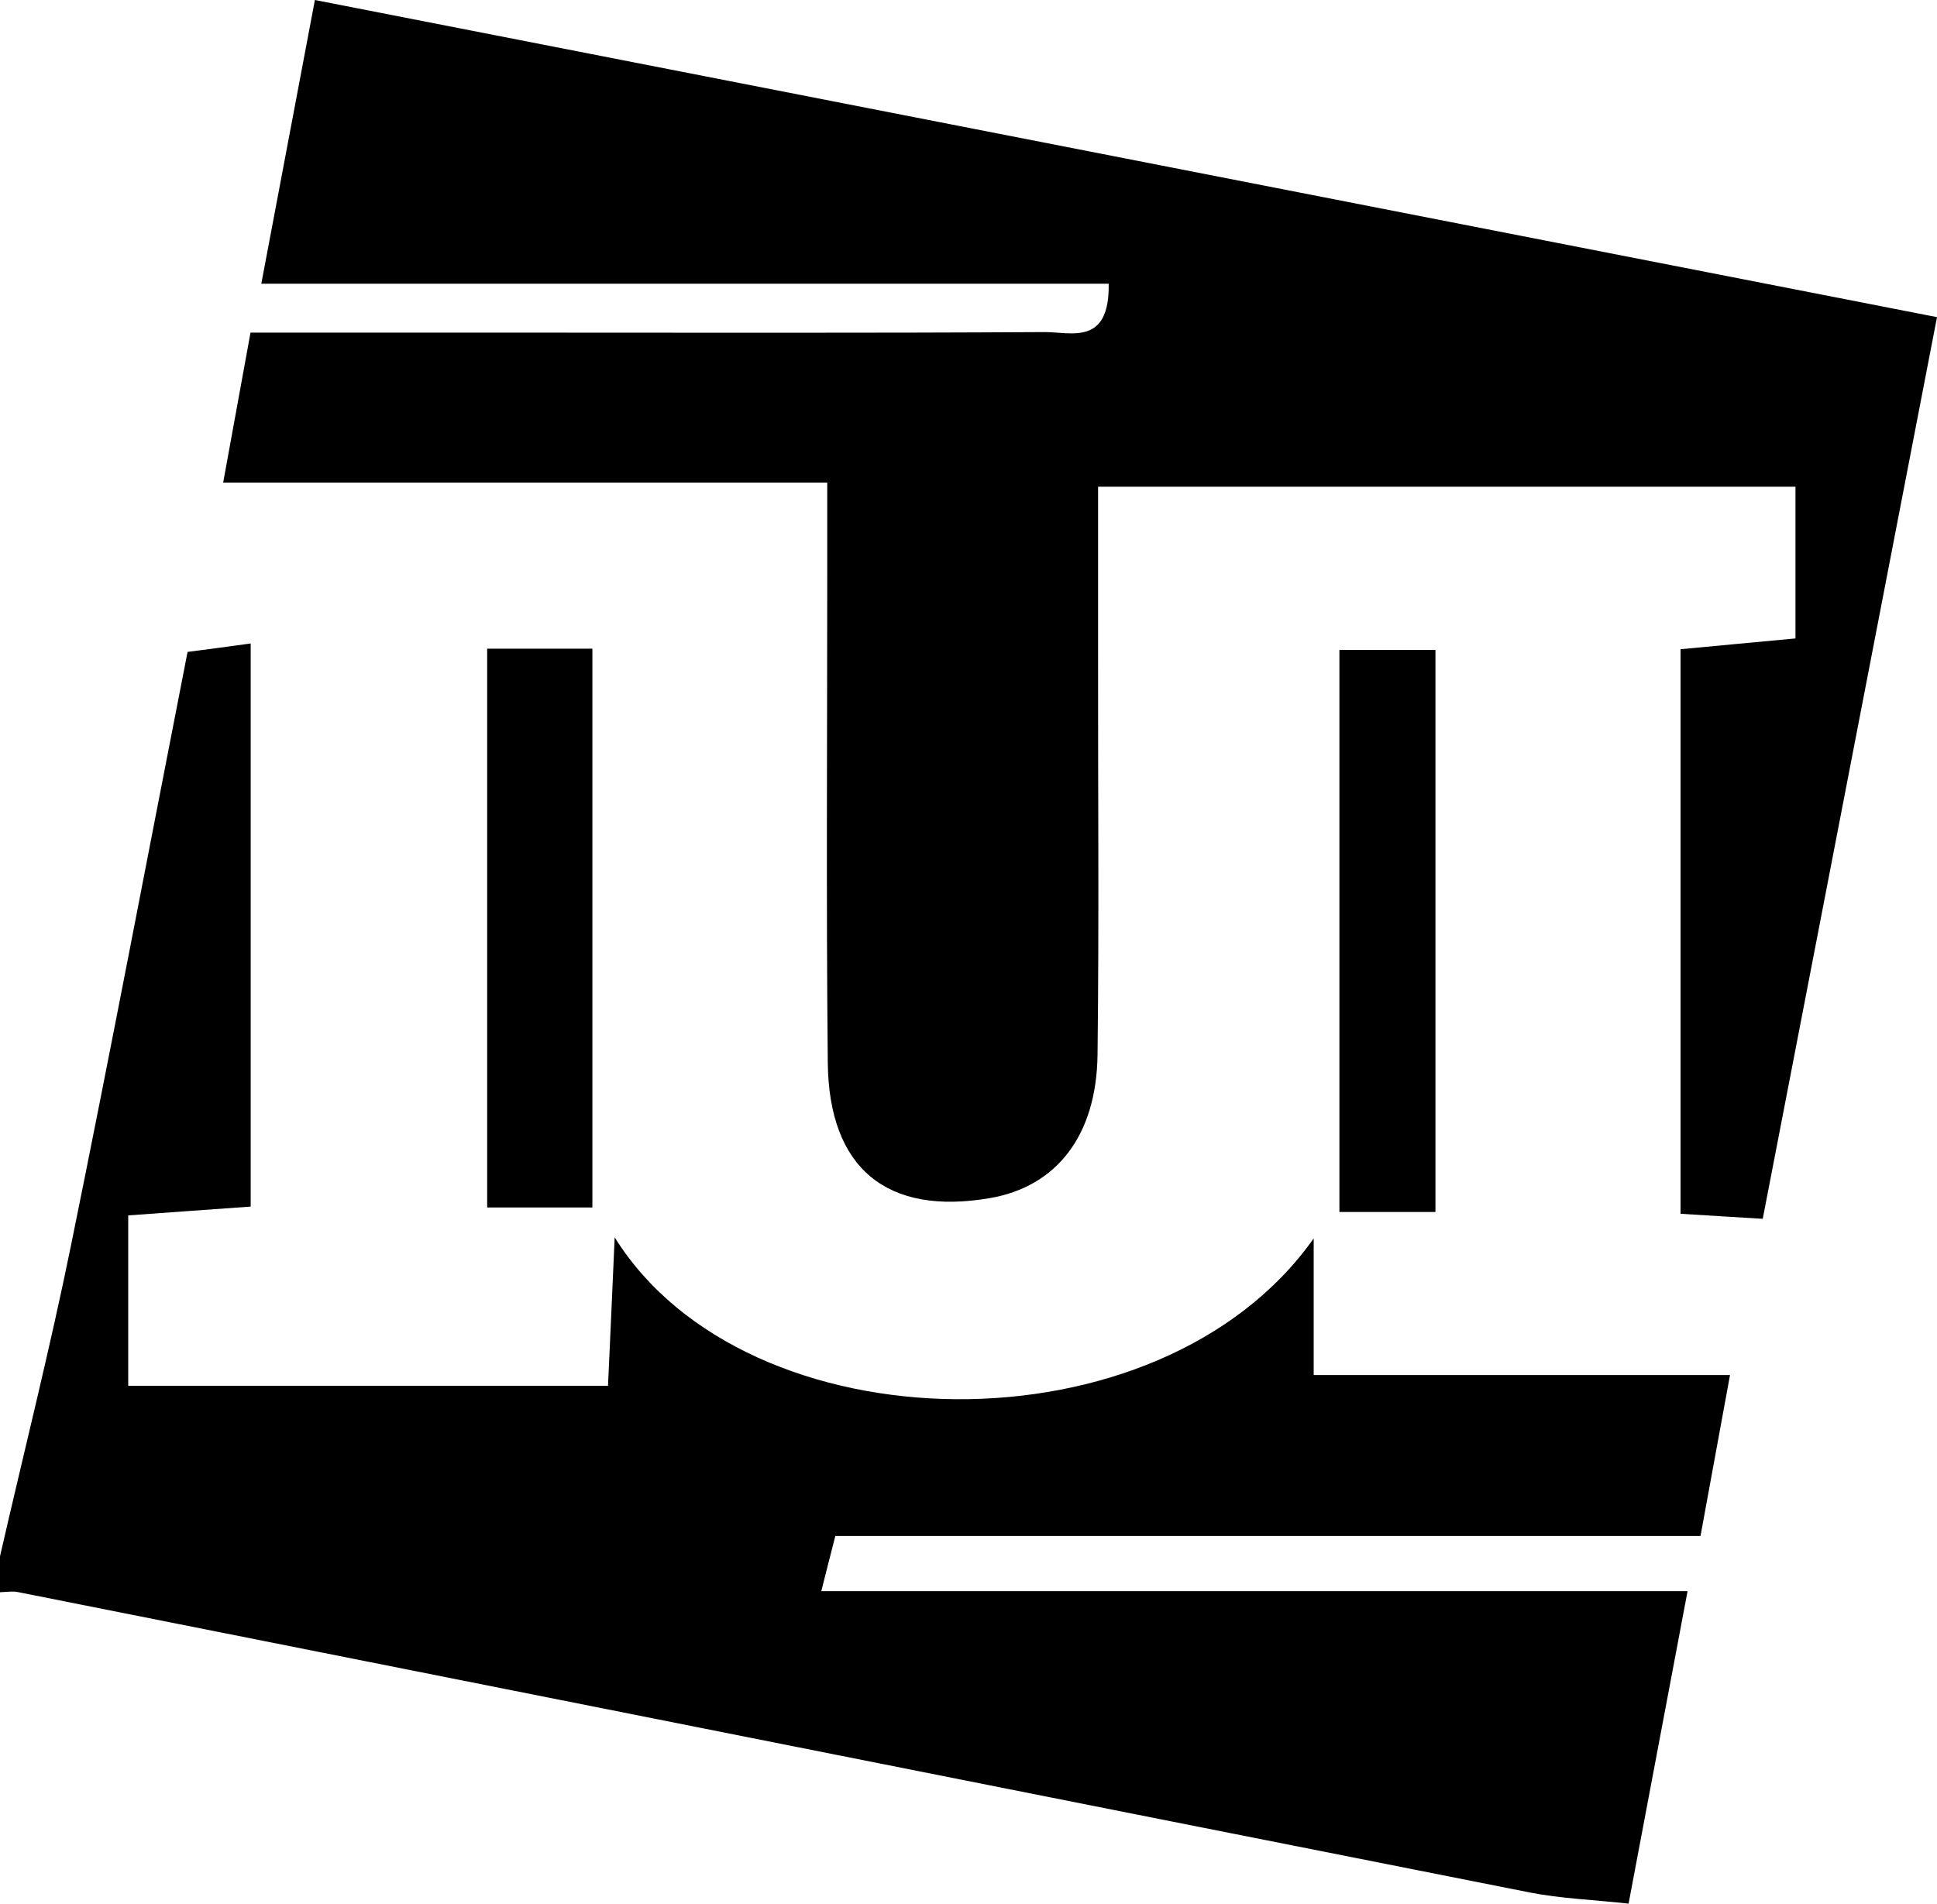 <svg xmlns="http://www.w3.org/2000/svg" id="b" data-name="Layer_2" viewBox="0 0 107.71 105.88"><g id="c" data-name="Layer_1"><g><path class="d" d="M46.45,85.43c-.27,1.04-.45,1.77-.78,3.07h48.17c-1.14,6.05-2.16,11.46-3.28,17.38-1.98-.22-3.77-.28-5.49-.62-28.03-5.55-56.05-11.14-84.08-16.71-.31-.06-.66,0-.99.01v-2c1.32-5.76,2.77-11.5,3.95-17.3,2.22-10.89,4.29-21.81,6.48-33,1.09-.14,2.14-.28,3.51-.47v31.32c-2.3.16-4.4.32-6.81.49v9.48h26.68c.13-2.79.24-5.33.37-8.26,7.34,11.8,30.32,12.19,38.87.06v7.6h23.15c-.58,3.18-1.08,5.88-1.64,8.95h-48.11Z"></path><path class="d" d="M107.71,17.64c-3.27,16.92-6.44,33.33-9.69,50.15-1.63-.1-3.01-.18-4.57-.28v-31.4c2.16-.2,4.1-.39,6.39-.6v-8.44h-38.78v9.12c-.01,7.5.06,15-.03,22.49-.06,4.52-2.31,7.33-5.99,7.96-5.71.98-8.95-1.64-9.01-7.54-.09-9-.03-17.99-.03-26.99v-5.27H12.41c.58-3.17,1.02-5.59,1.52-8.34h14.2c9.99,0,19.99.03,29.98-.03,1.45,0,3.6.77,3.54-2.69H14.53c1.04-5.52,1.95-10.33,2.98-15.78,30.12,5.89,59.88,11.71,90.2,17.64Z"></path><rect class="d" x="27.09" y="36.08" width="5.85" height="31.08"></rect><rect class="d" x="74.48" y="36.15" width="5.34" height="31.26"></rect></g></g></svg>